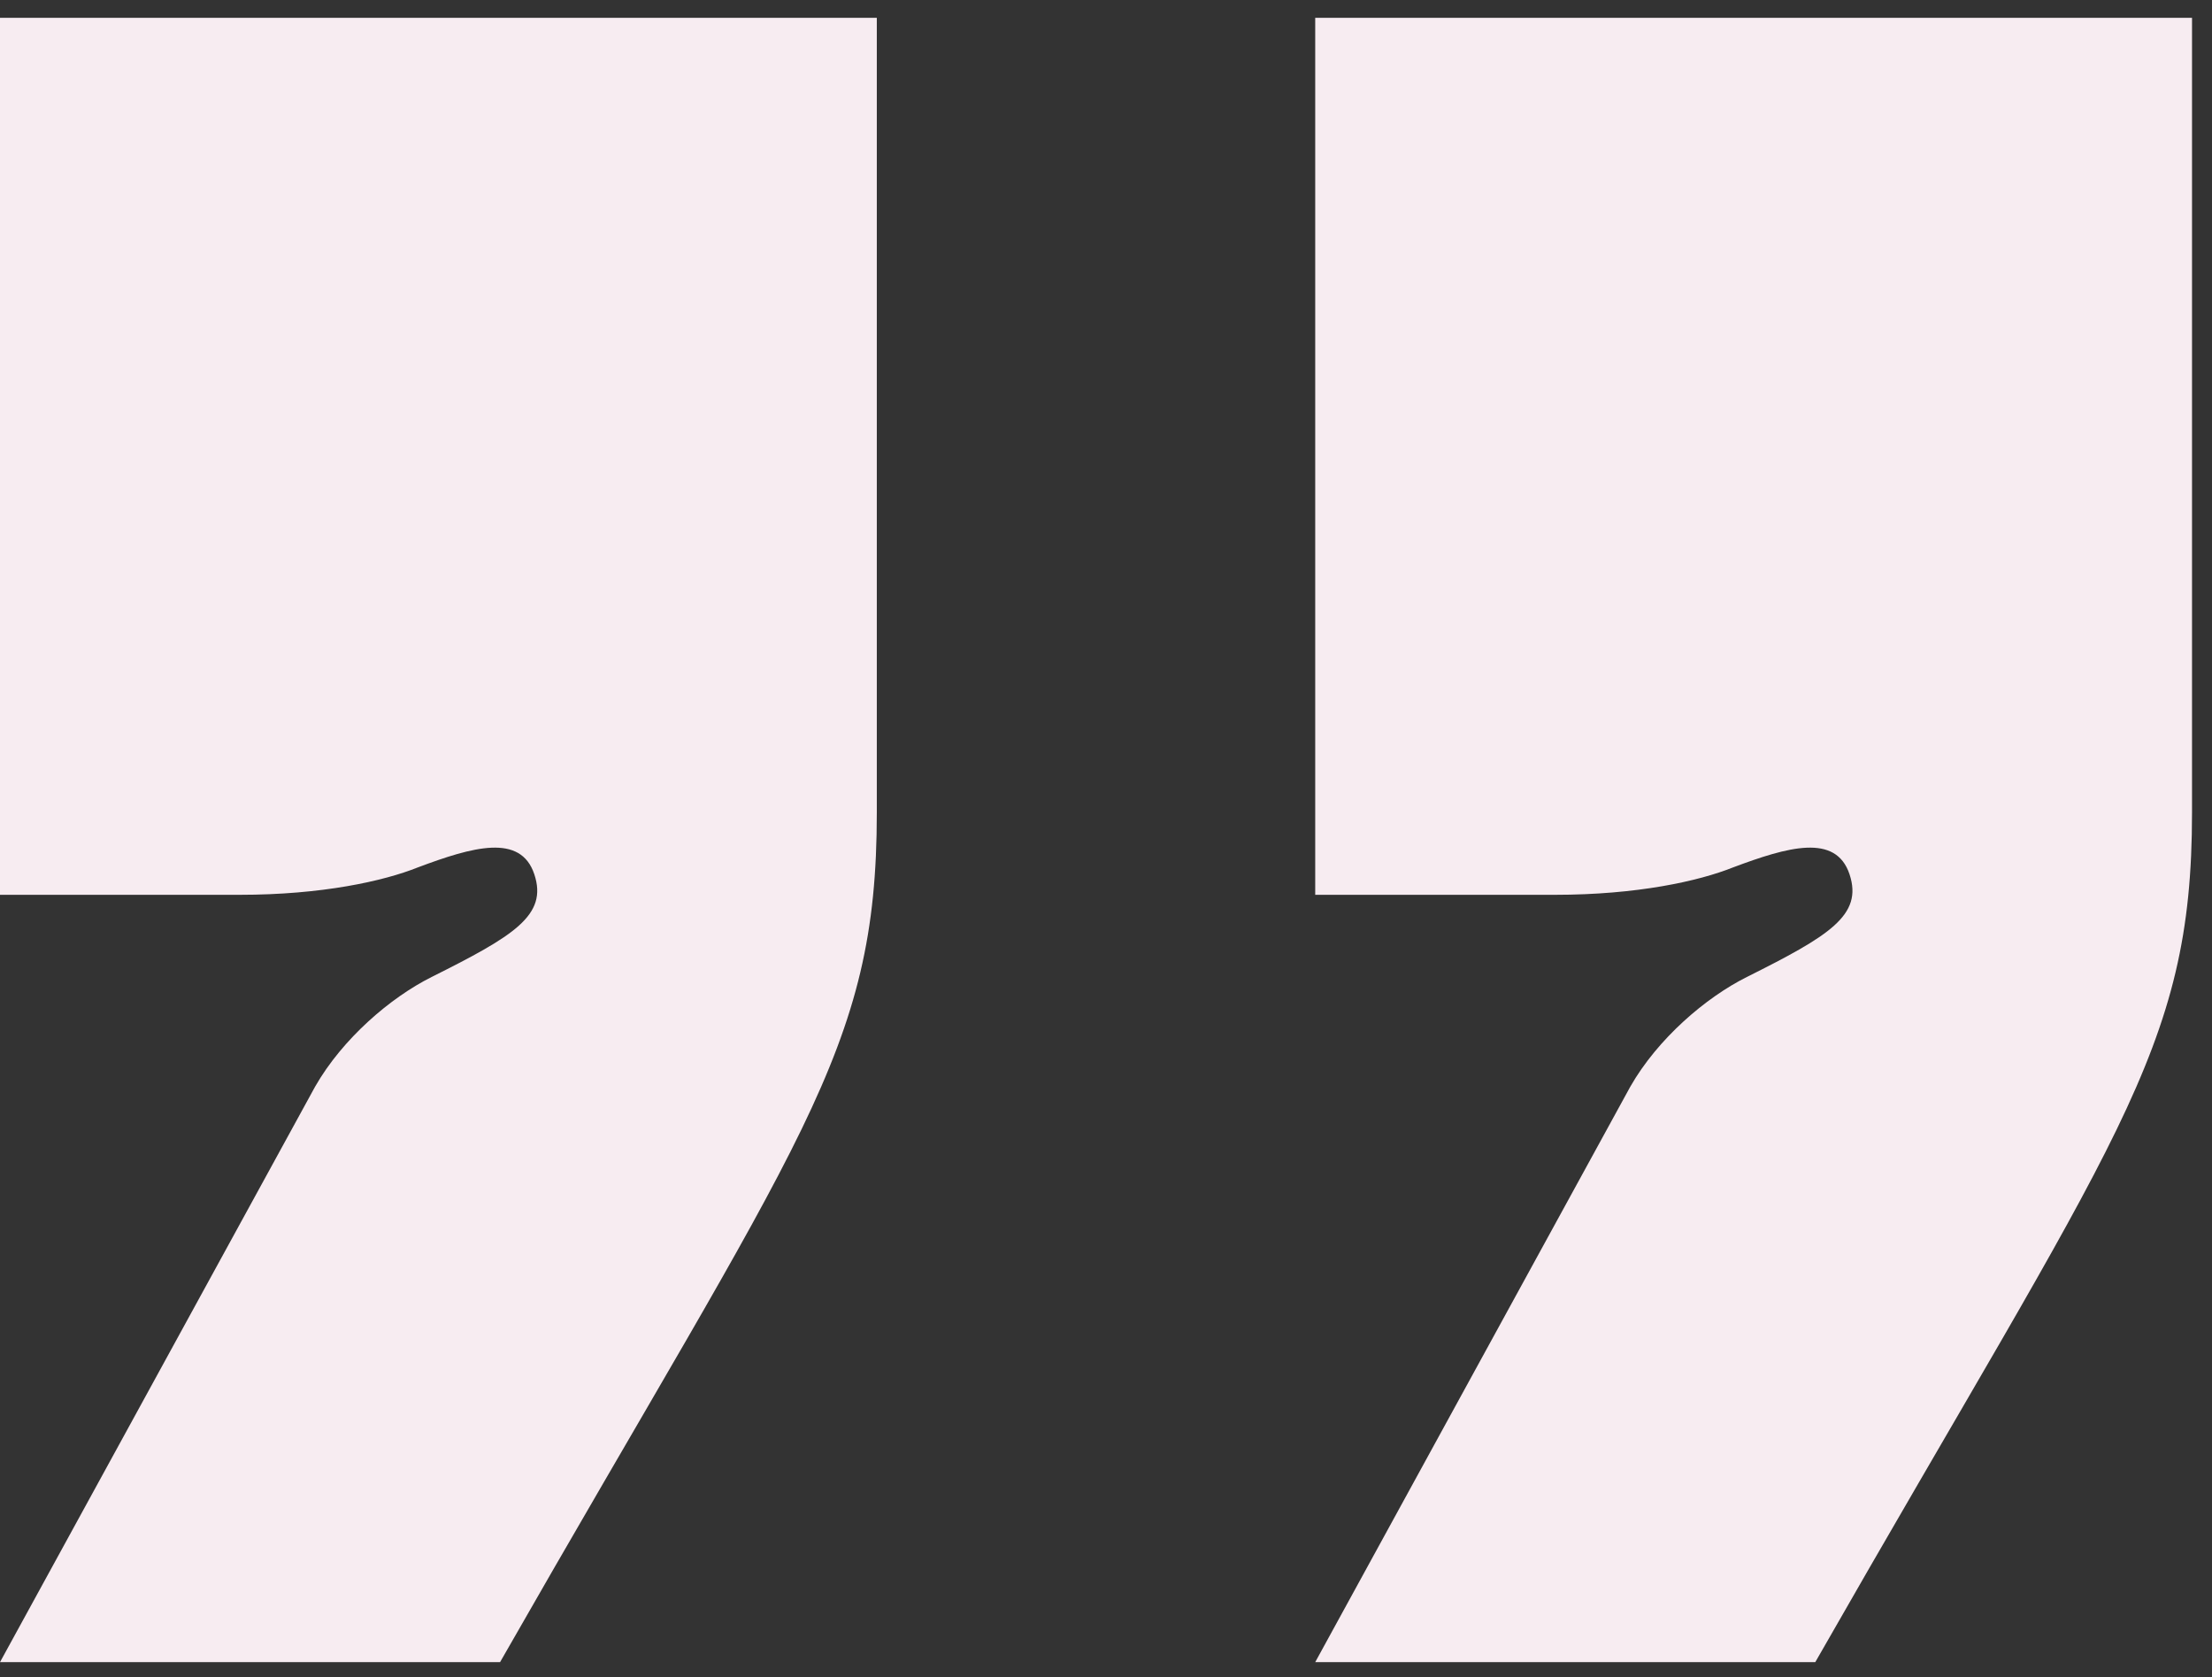 <svg width="62" height="47" viewBox="0 0 62 47" fill="none" xmlns="http://www.w3.org/2000/svg">
<rect x="0" y="0" width="62" height="47" fill="#333333" stroke="none"/>
<path d="M0 46.58L8.832 30.452C9.6 29.108 10.944 27.956 12.096 27.38C14.4 26.228 15.36 25.652 14.976 24.5C14.592 23.348 13.248 23.732 11.712 24.308C10.752 24.692 9.024 25.076 6.72 25.076H0V0.5H24.576V22.772C24.576 29.492 22.464 31.796 14.016 46.58H0ZM36.864 46.58L45.696 30.452C46.464 29.108 47.808 27.956 48.96 27.38C51.264 26.228 52.224 25.652 51.84 24.5C51.456 23.348 50.112 23.732 48.576 24.308C47.616 24.692 45.888 25.076 43.584 25.076H36.864V0.5H61.44V22.772C61.44 29.492 59.328 31.796 50.88 46.58H36.864Z" fill="#F7ECF1"/>
</svg>
